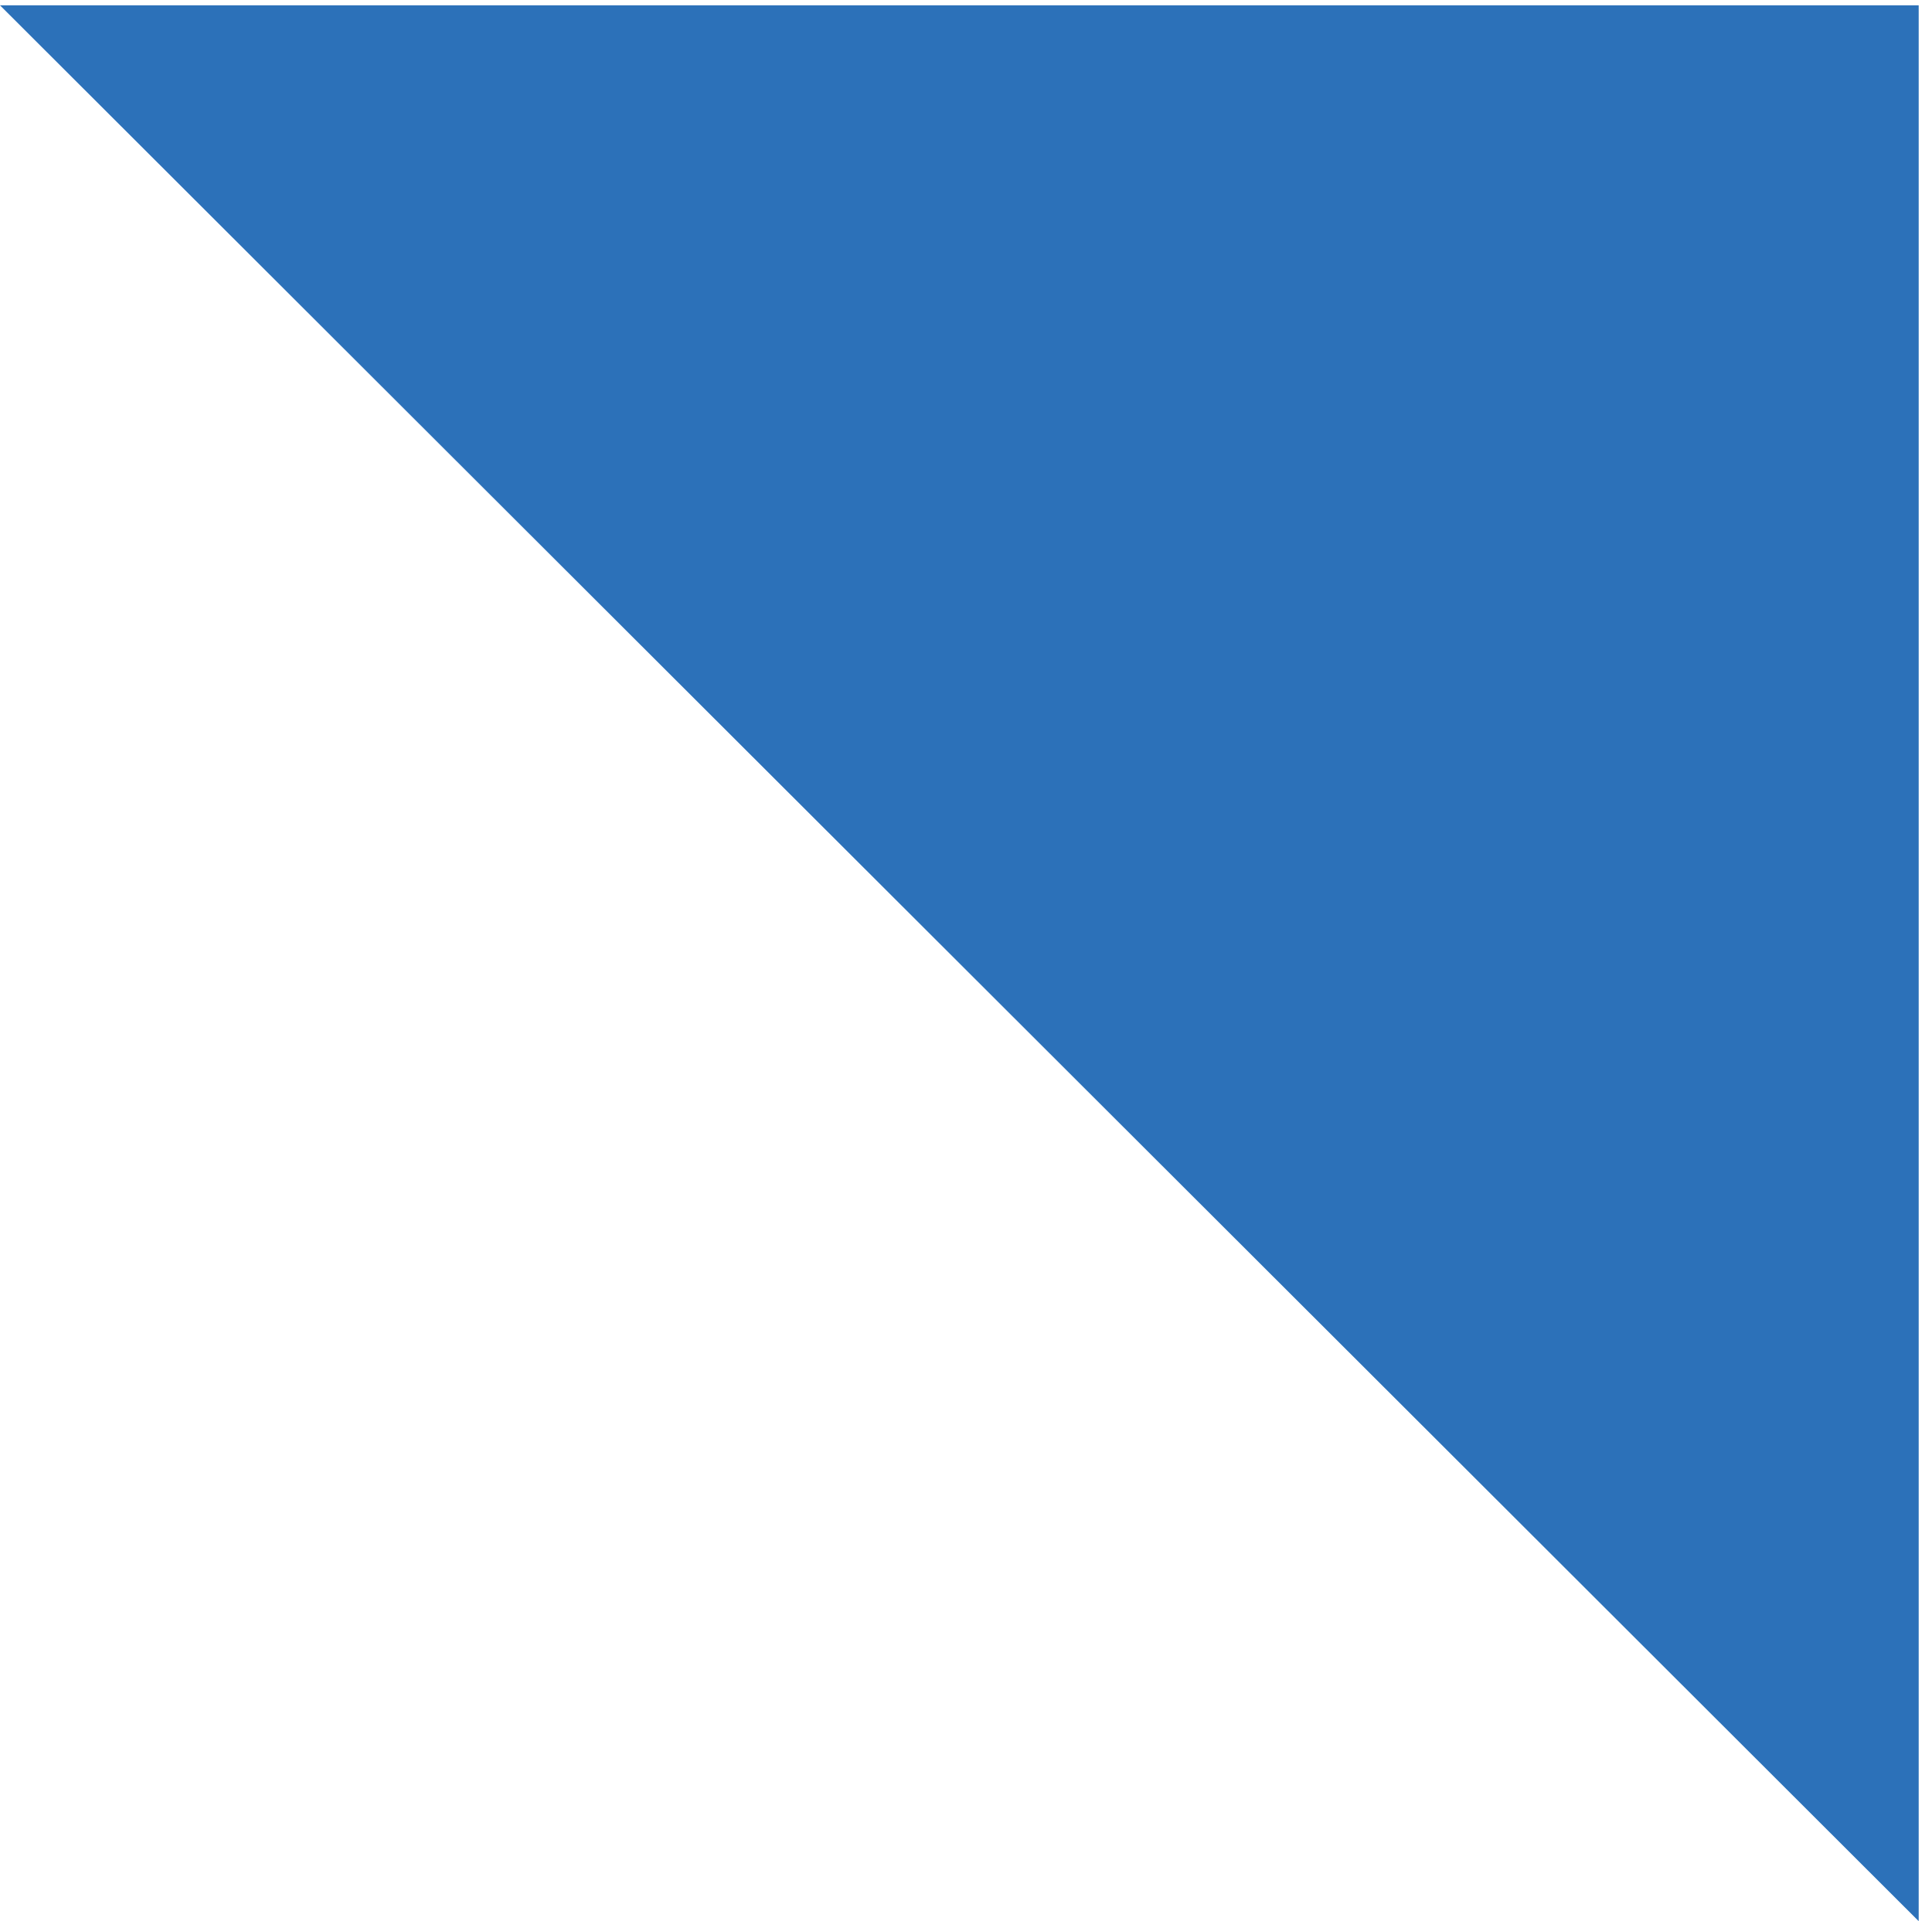 <?xml version="1.0" encoding="utf-8"?>
<!-- Generator: Adobe Illustrator 24.2.1, SVG Export Plug-In . SVG Version: 6.00 Build 0)  -->
<svg version="1.1" id="Layer_1" xmlns="http://www.w3.org/2000/svg" xmlns:xlink="http://www.w3.org/1999/xlink" x="0px" y="0px"
	 viewBox="0 0 72.6 72.2" style="enable-background:new 0 0 72.6 72.2;" xml:space="preserve">
<style type="text/css">
	.st0{fill:#2C71B9;}
</style>
<polygon class="st0" points="72.1,72.2 72.1,0.2 0,0.2 "/>
</svg>
